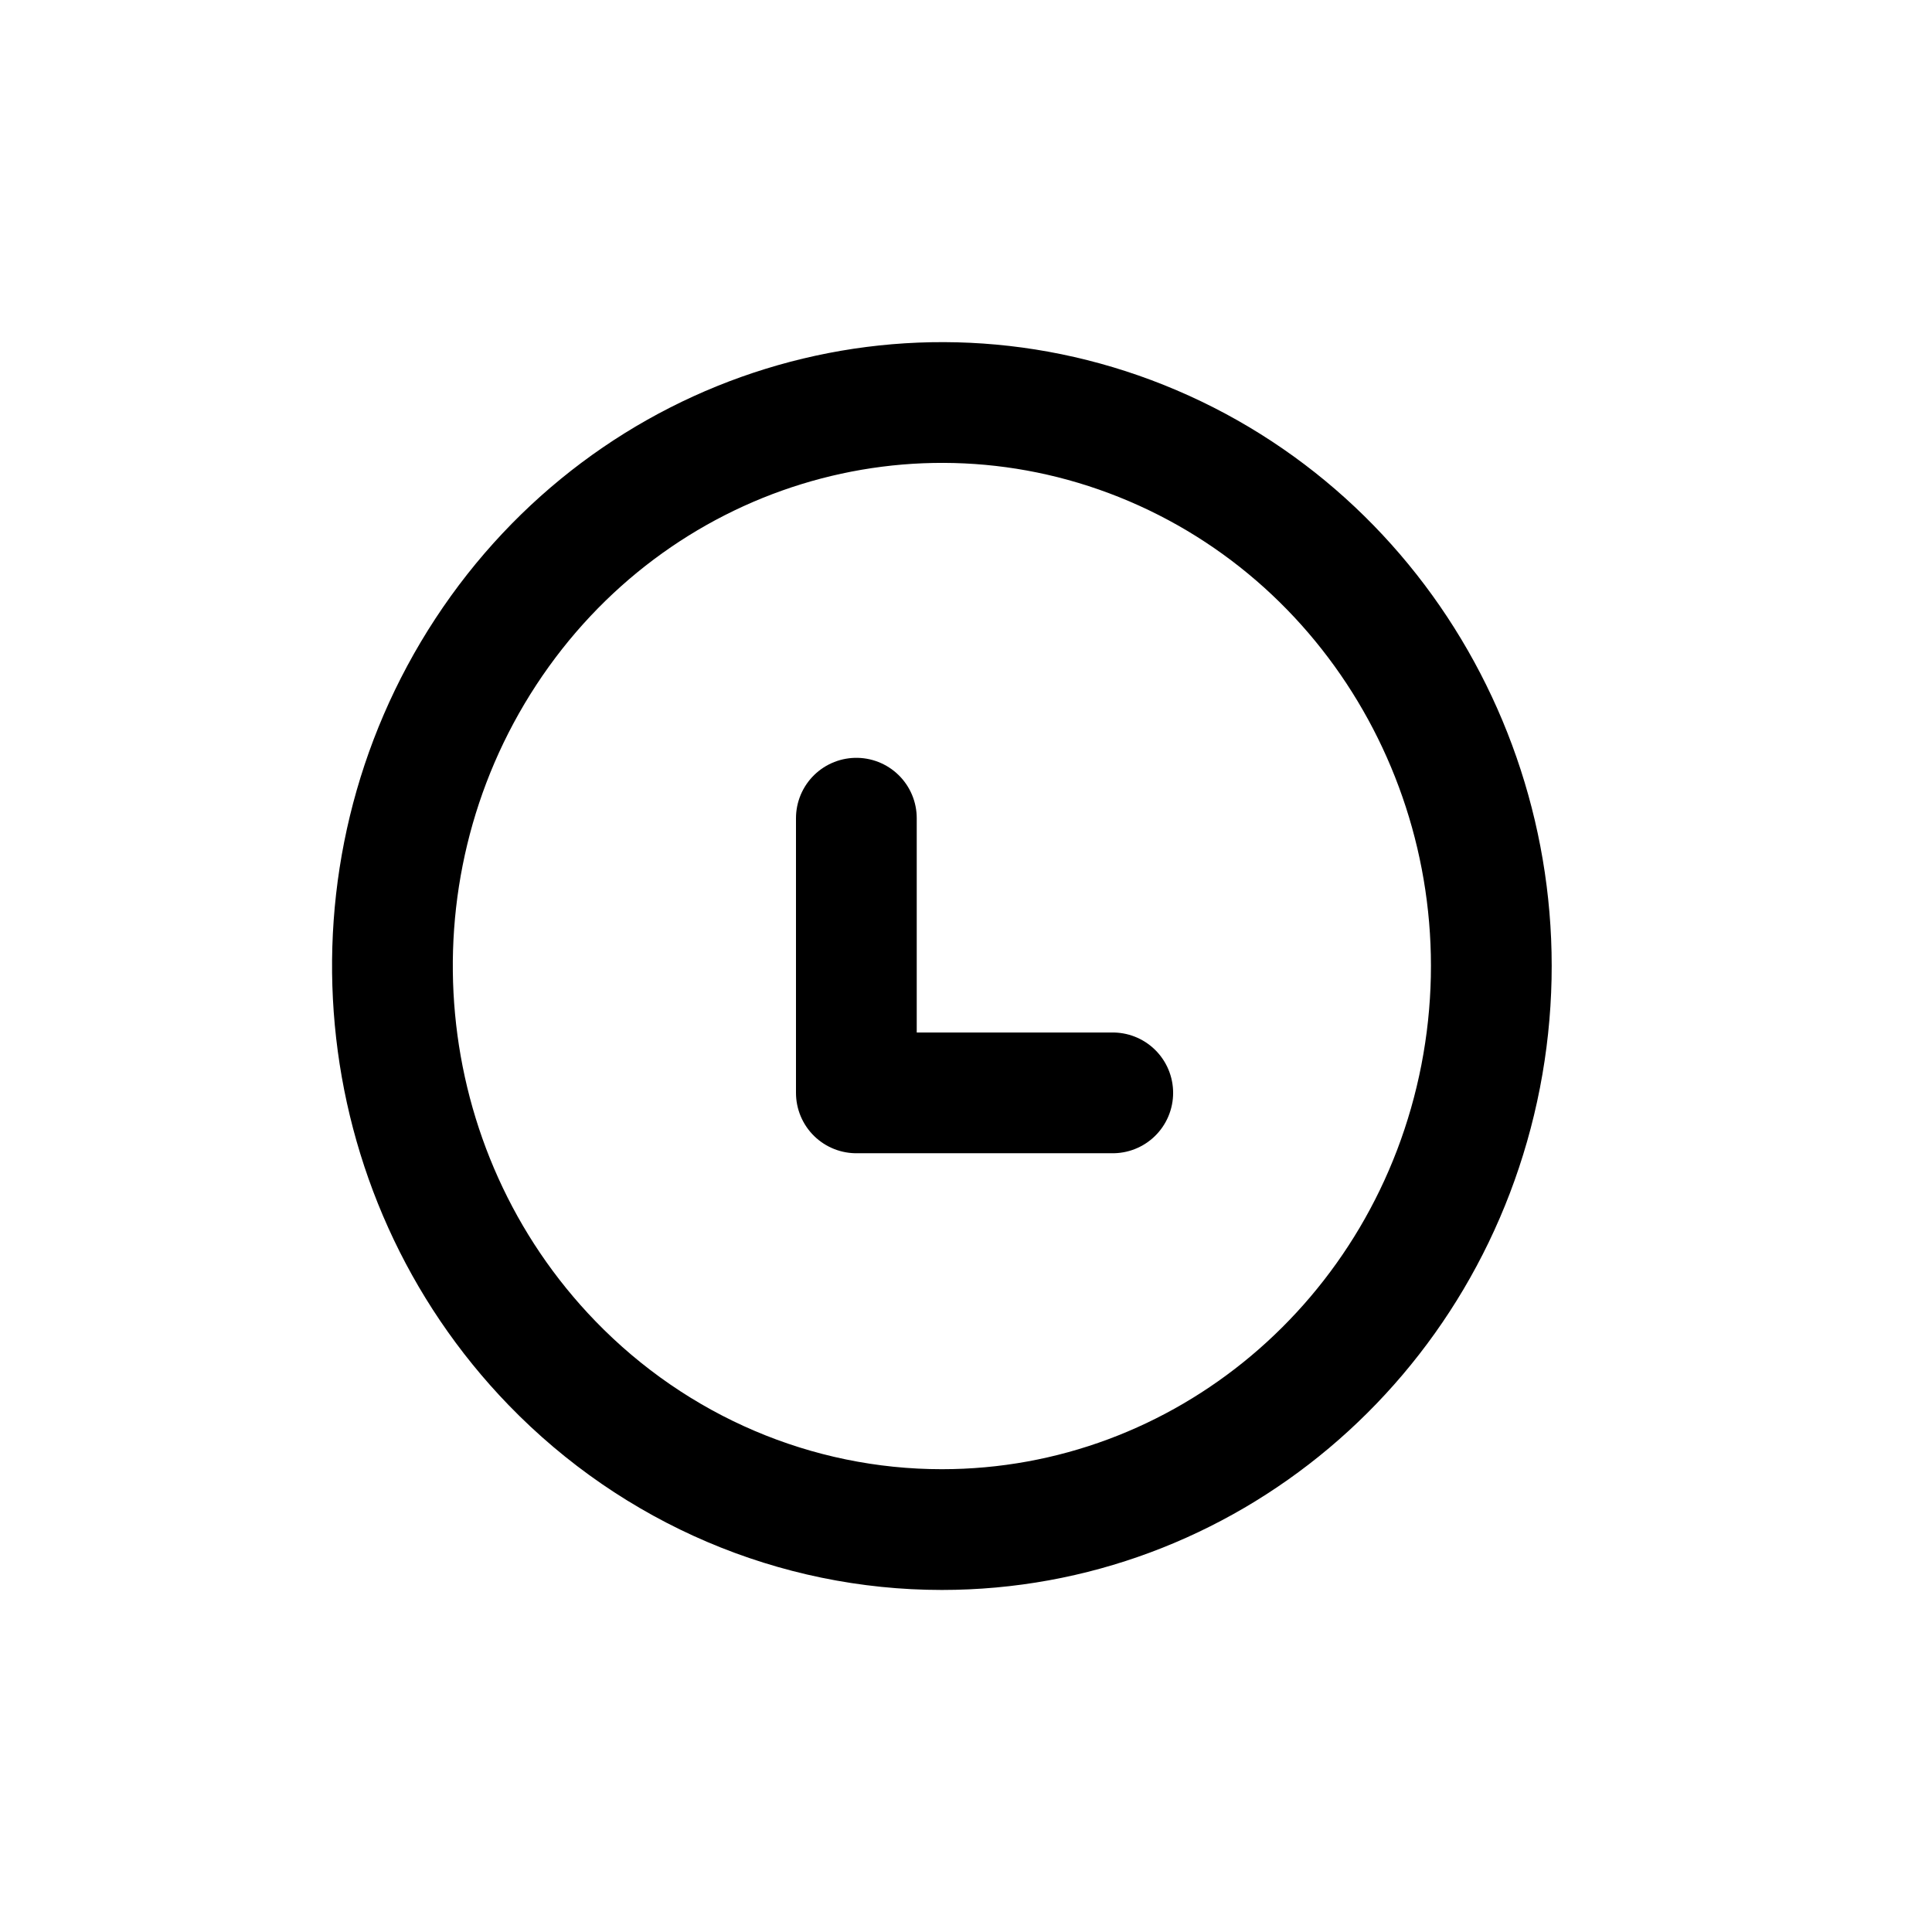 <?xml version="1.0" encoding="utf-8"?><!-- Uploaded to: SVG Repo, www.svgrepo.com, Generator: SVG Repo Mixer Tools -->
<svg width="800px" height="800px" viewBox="0 0 24 24" fill="none" xmlns="http://www.w3.org/2000/svg">
<path fill-rule="evenodd" clip-rule="evenodd" d="M11.7 19.001C14.954 19.001 17.755 16.645 18.393 13.373C19.03 10.1 17.327 6.821 14.323 5.538C11.319 4.256 7.85 5.327 6.035 8.097C4.22 10.867 4.565 14.566 6.858 16.934C8.139 18.257 9.882 19.001 11.7 19.001Z" stroke="#000000" stroke-width="1.5" stroke-linecap="round" stroke-linejoin="round"/>
<path d="M10.638 10.164V13.576H13.823" stroke="#000000" stroke-width="1.5" stroke-linecap="round" stroke-linejoin="round"/>
</svg>